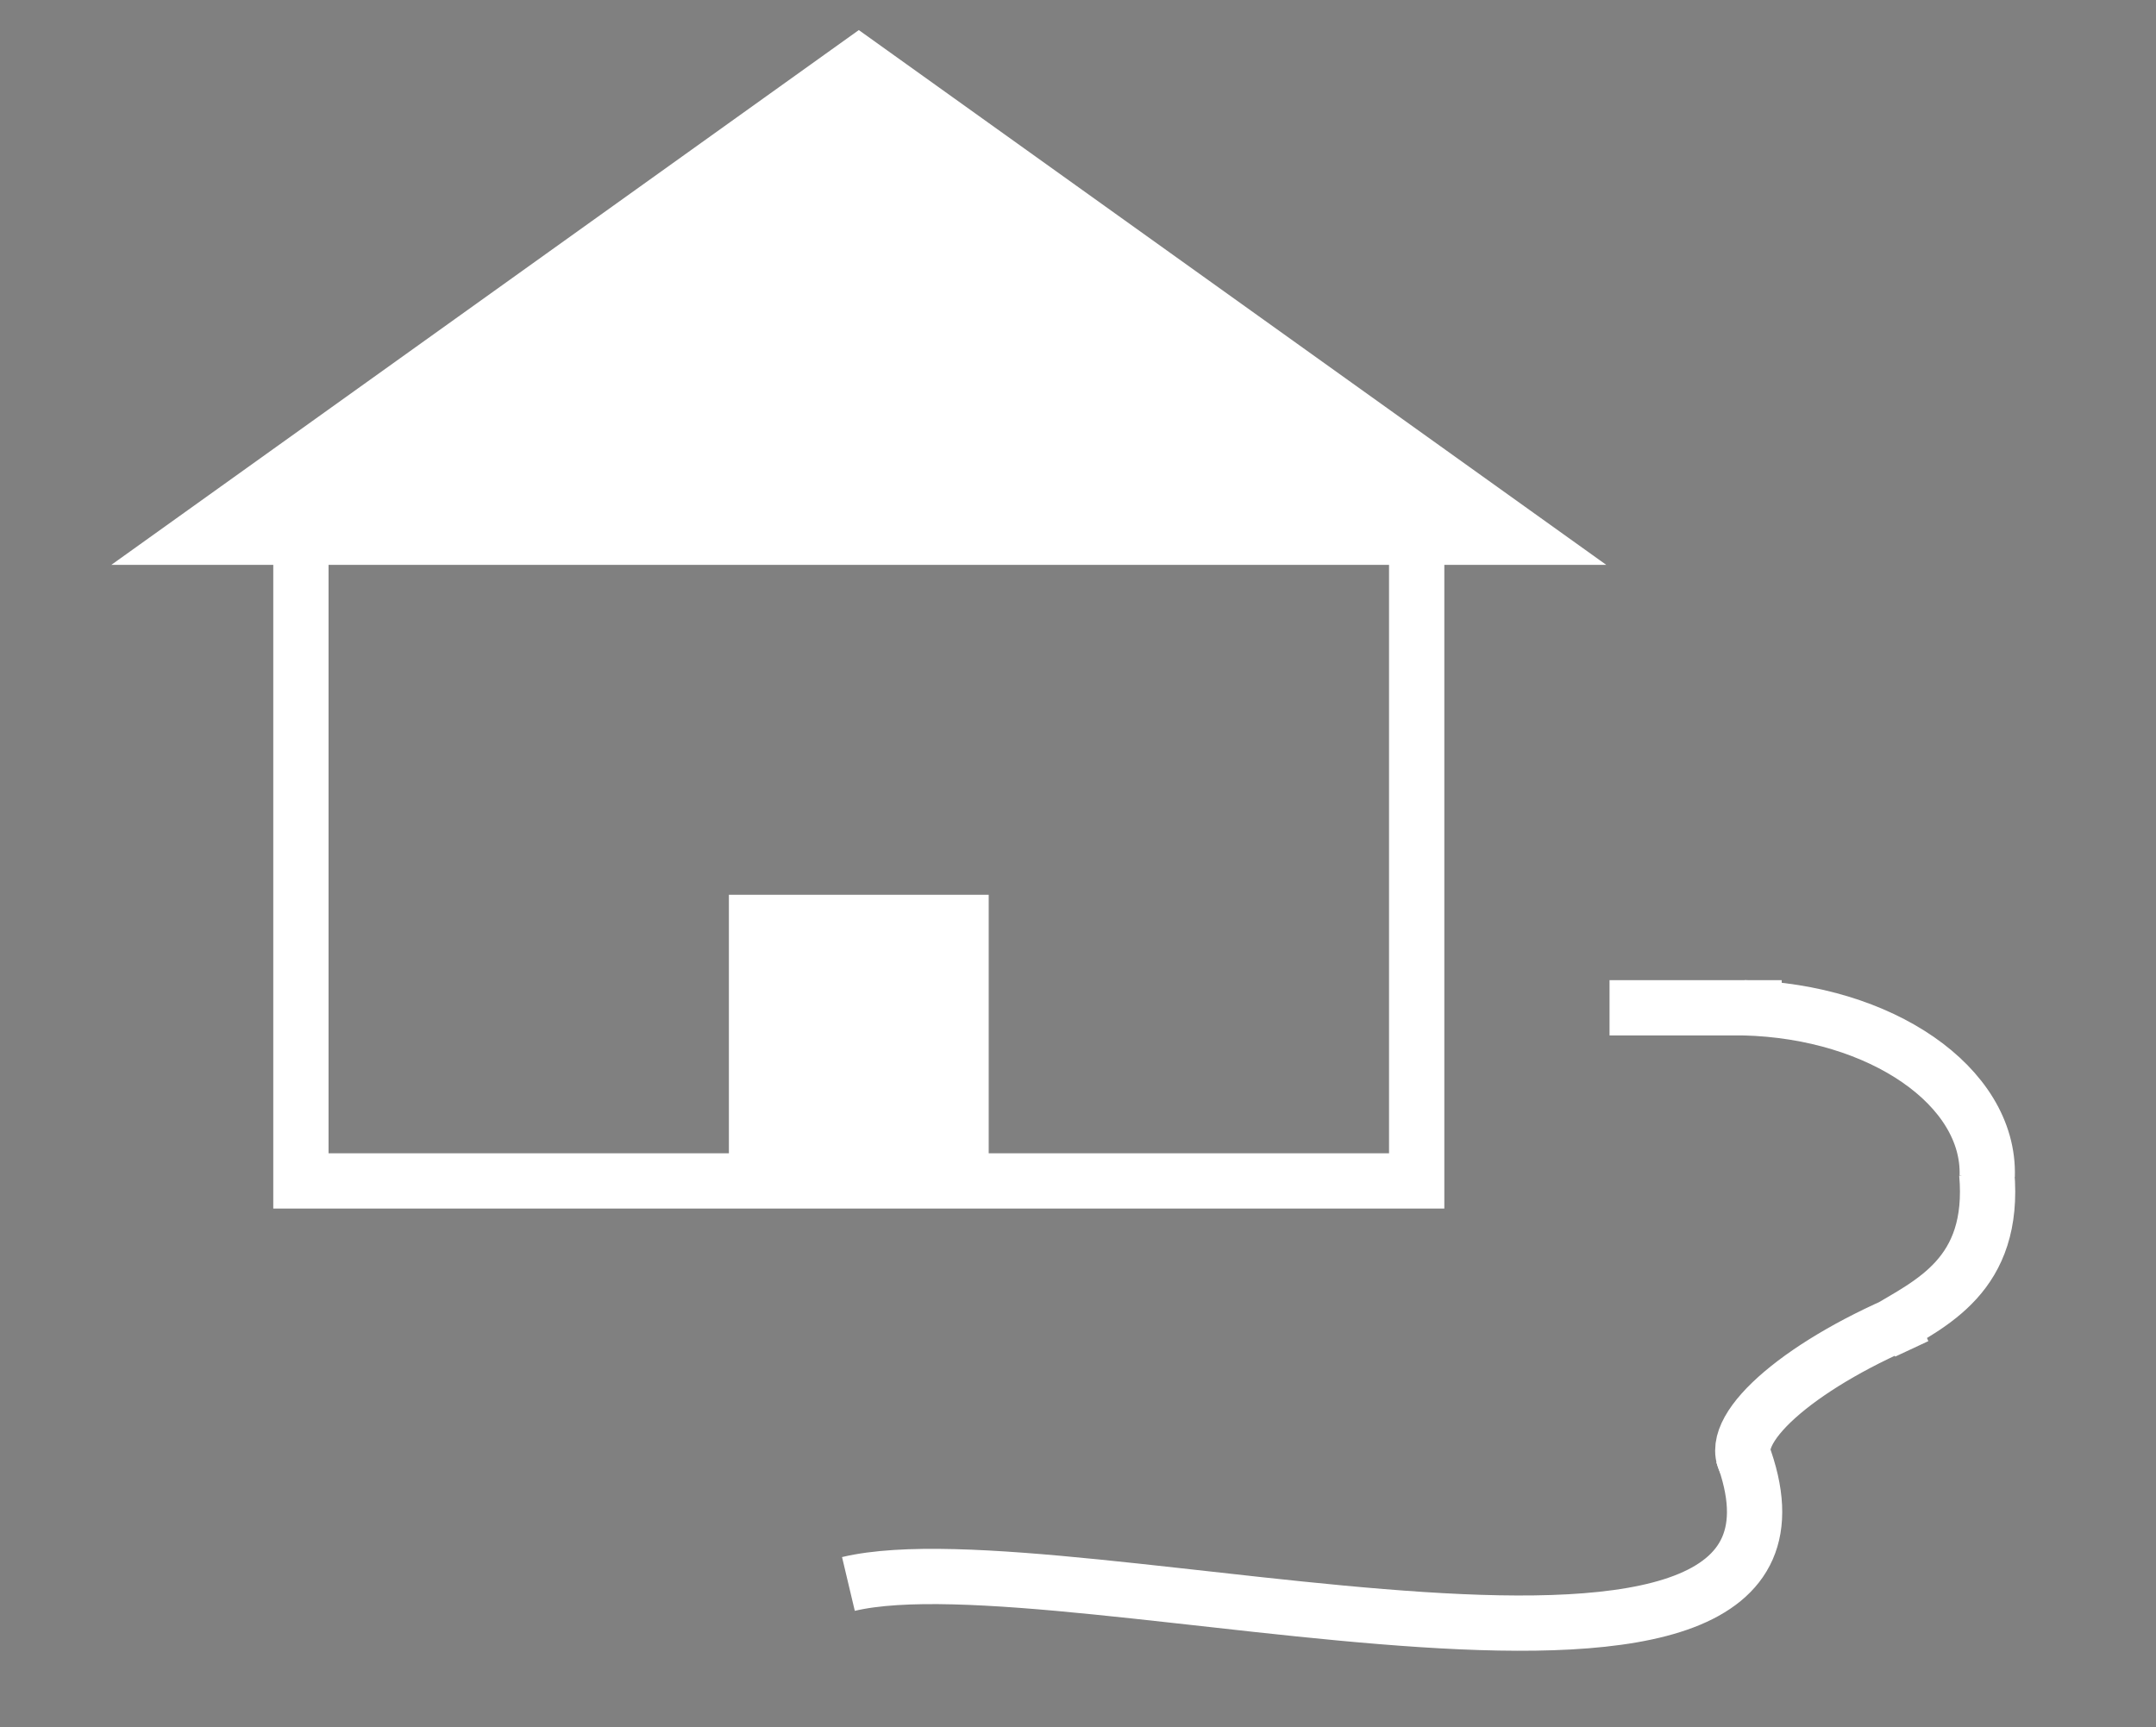 <?xml version="1.0" encoding="utf-8"?>
<!-- Generator: Adobe Illustrator 16.0.0, SVG Export Plug-In . SVG Version: 6.00 Build 0)  -->
<!DOCTYPE svg PUBLIC "-//W3C//DTD SVG 1.1//EN" "http://www.w3.org/Graphics/SVG/1.1/DTD/svg11.dtd">
<svg version="1.1" id="Layer_1" xmlns="http://www.w3.org/2000/svg" xmlns:xlink="http://www.w3.org/1999/xlink" x="0px" y="0px"
	 width="312px" height="250px" viewBox="0 0 312 250" enable-background="new 0 0 312 250" xml:space="preserve">
<rect x="0" y="0" width="312" height="250" fill="#808080" stroke="none"/>
<path fill="none" stroke="#000000" stroke-width="8" stroke-miterlimit="10" d="M137.795,269.919"/>
<g>
	
		<rect x="43.546" y="70.185" fill="none" stroke="#FFFFFF" stroke-width="8" stroke-miterlimit="10" width="161.466" height="100.747"/>
	
		<rect x="109.48" y="133.514" fill="#FFFFFF" stroke="#FFFFFF" stroke-width="8" stroke-miterlimit="10" width="29.598" height="35.748"/>
	<polygon fill="#FFFFFF" stroke="#FFFFFF" stroke-width="8" stroke-miterlimit="10" points="28.569,77.764 124.28,9.272 
		219.988,77.764 	"/>
	<g>
		<path fill="none" stroke="#FFFFFF" stroke-width="8" stroke-miterlimit="10" d="M252.555,211.494
			c-2.508-5.045,8.588-14.436,24.807-20.996l-4.795,2.24c6.838-4.107,16.242-8.109,14.941-22.92l0.068,0.412
			c0.4-12.963-15.346-23.857-35.206-24.357"/>
		<path fill="none" stroke="#FFFFFF" stroke-width="8" stroke-miterlimit="10" d="M132.855,177.115"/>
	</g>
	<path fill="none" stroke="#000000" stroke-width="8" stroke-miterlimit="10" d="M255.759,240.729"/>
	<path fill="none" stroke="#FFFFFF" stroke-width="8" stroke-miterlimit="10" d="M252.12,210.25
		c17.491,46.535-98.04,11.588-129.343,19.02"/>
	<line fill="none" stroke="#FFFFFF" stroke-width="8" stroke-miterlimit="10" x1="232.92" y1="145.873" x2="257.834" y2="145.873"/>
</g>
</svg>
